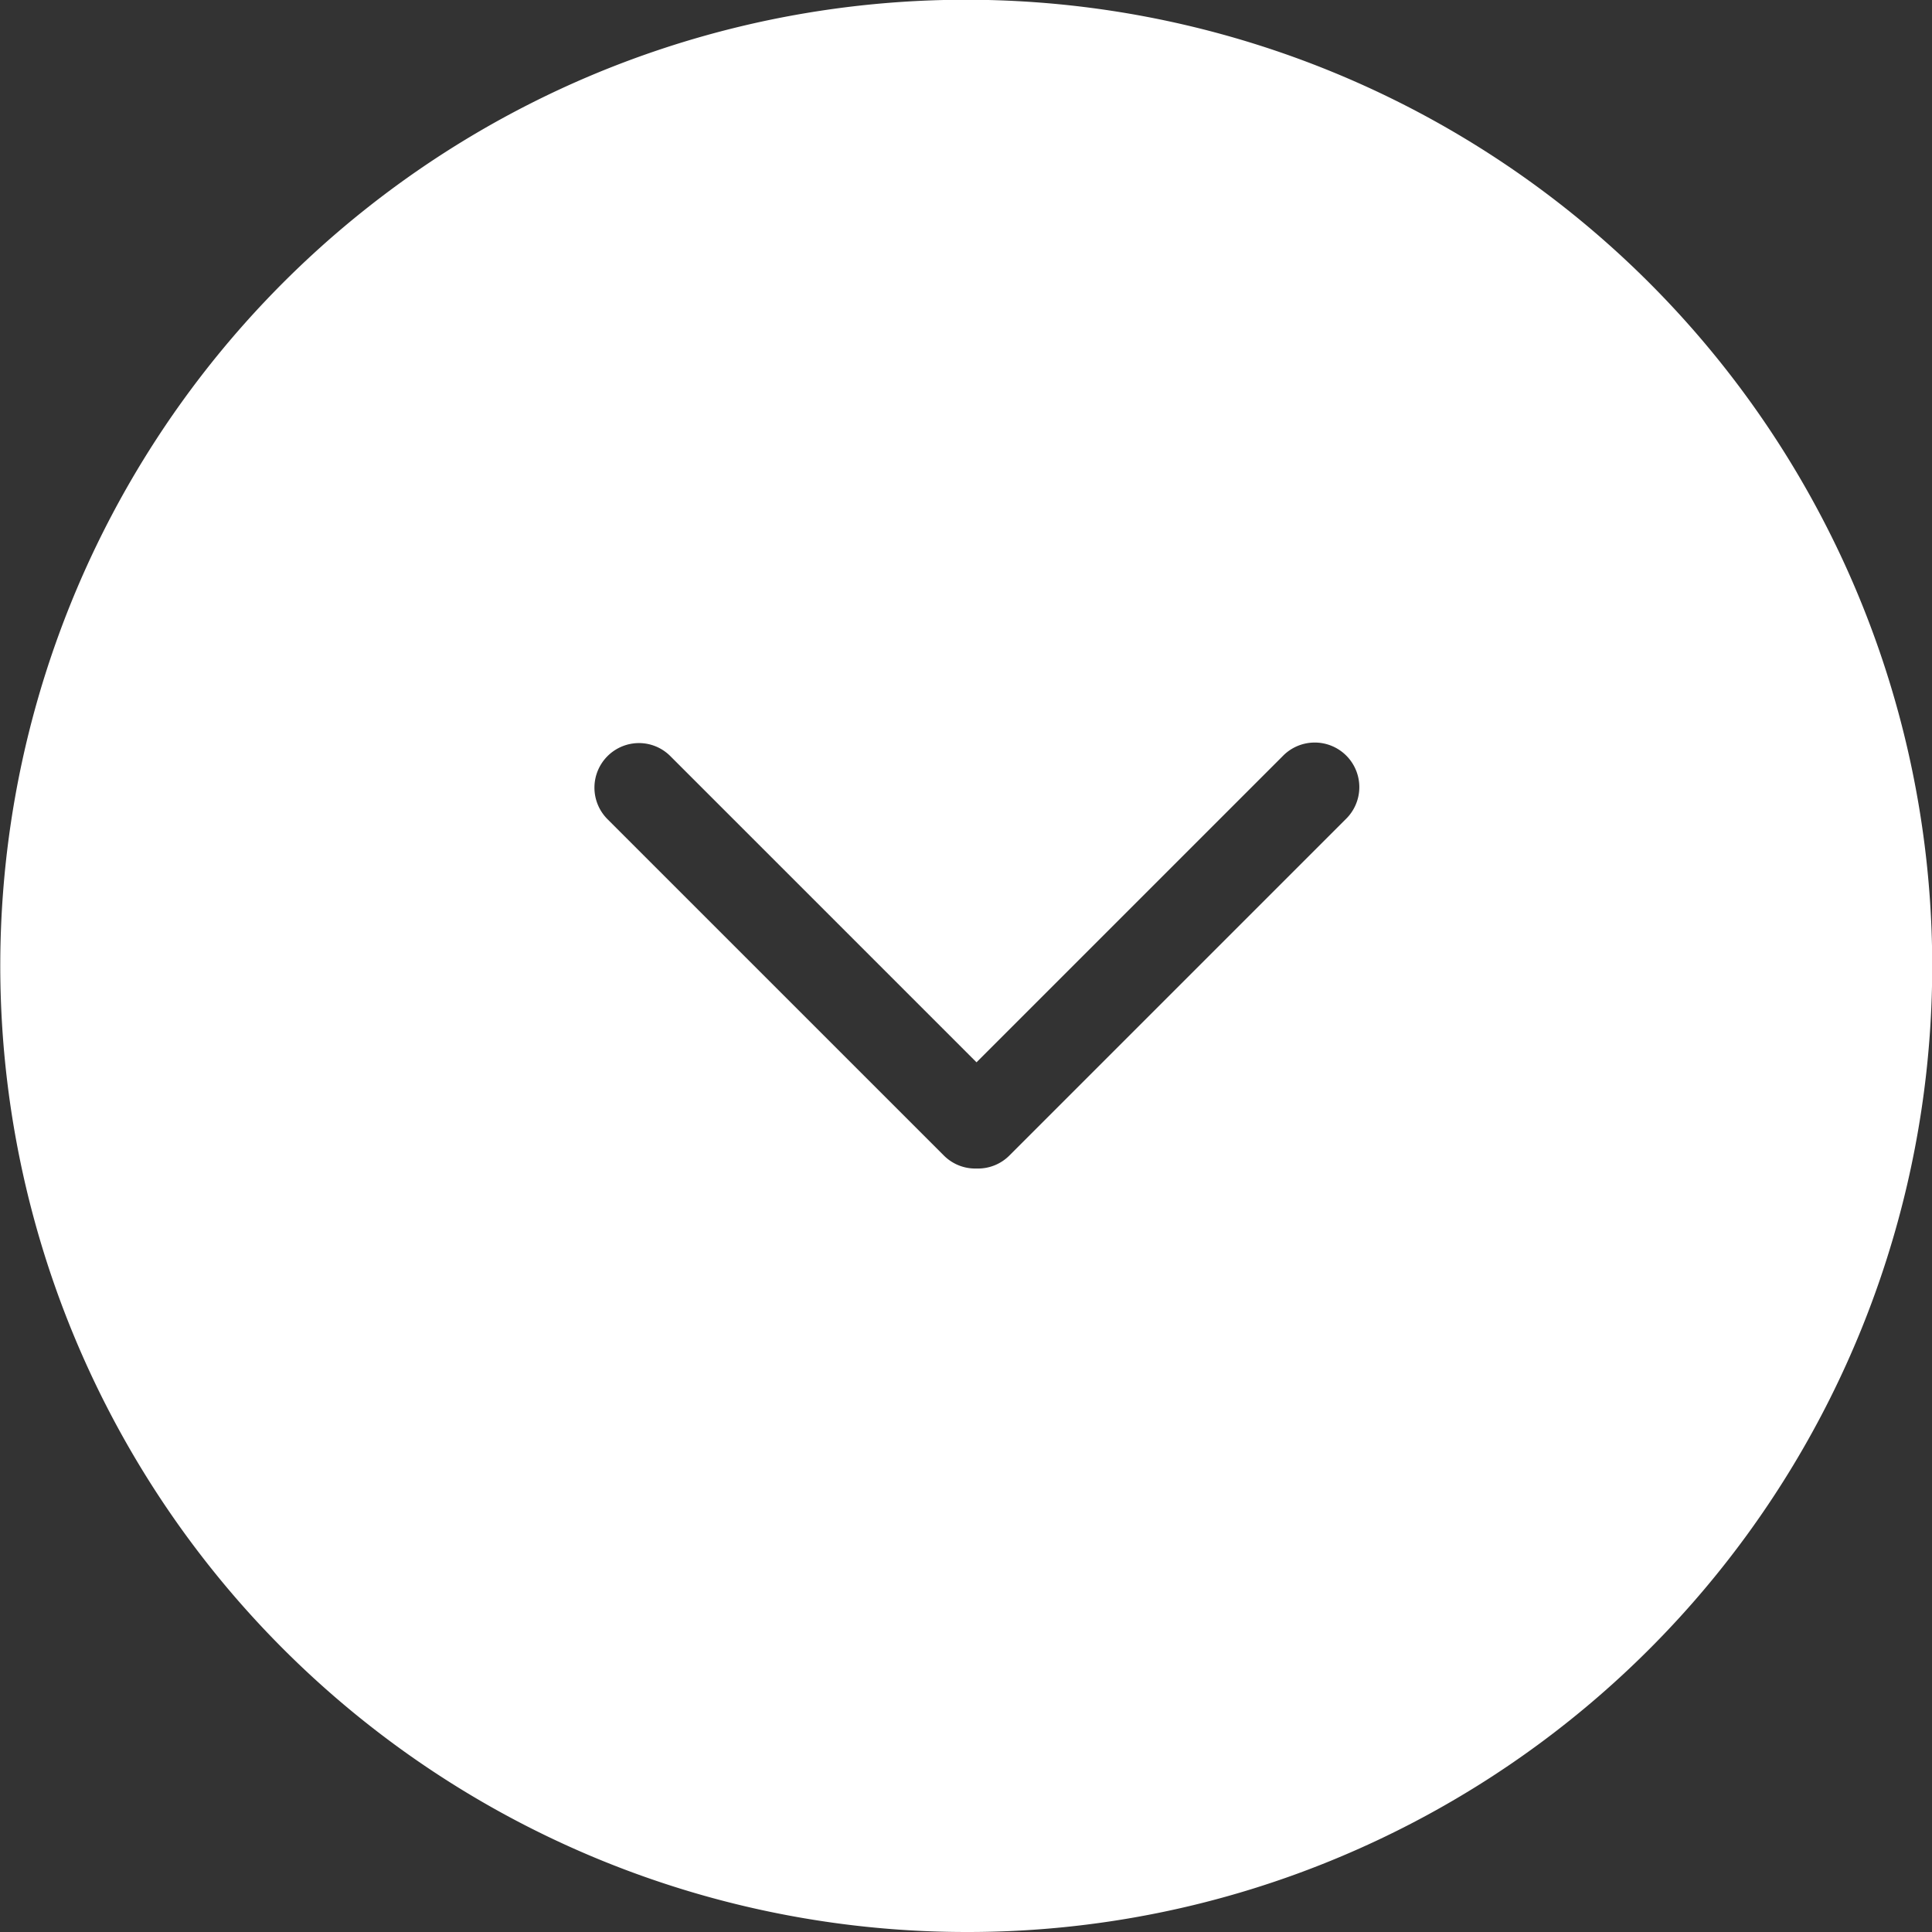 <?xml version="1.0" encoding="UTF-8"?> <svg xmlns="http://www.w3.org/2000/svg" width="65" height="65" viewBox="0 0 65 65"><rect x="0" y="0" width="65" height="65" fill="#333333" stroke="none"/> <path id="Subtraction_1" data-name="Subtraction 1" d="M32.5,65A32.508,32.508,0,0,1,19.849,2.554a32.508,32.508,0,0,1,25.3,59.892A32.3,32.3,0,0,1,32.5,65Zm-11-40a1.5,1.5,0,0,0-1.061,2.561L31.753,38.874a1.489,1.489,0,0,0,1.062.44H32.9a1.491,1.491,0,0,0,1.061-.439L45.275,27.561a1.5,1.5,0,1,0-2.121-2.121l-10.3,10.3-10.3-10.3A1.491,1.491,0,0,0,21.5,25Z" fill="#fff"></path> </svg> 